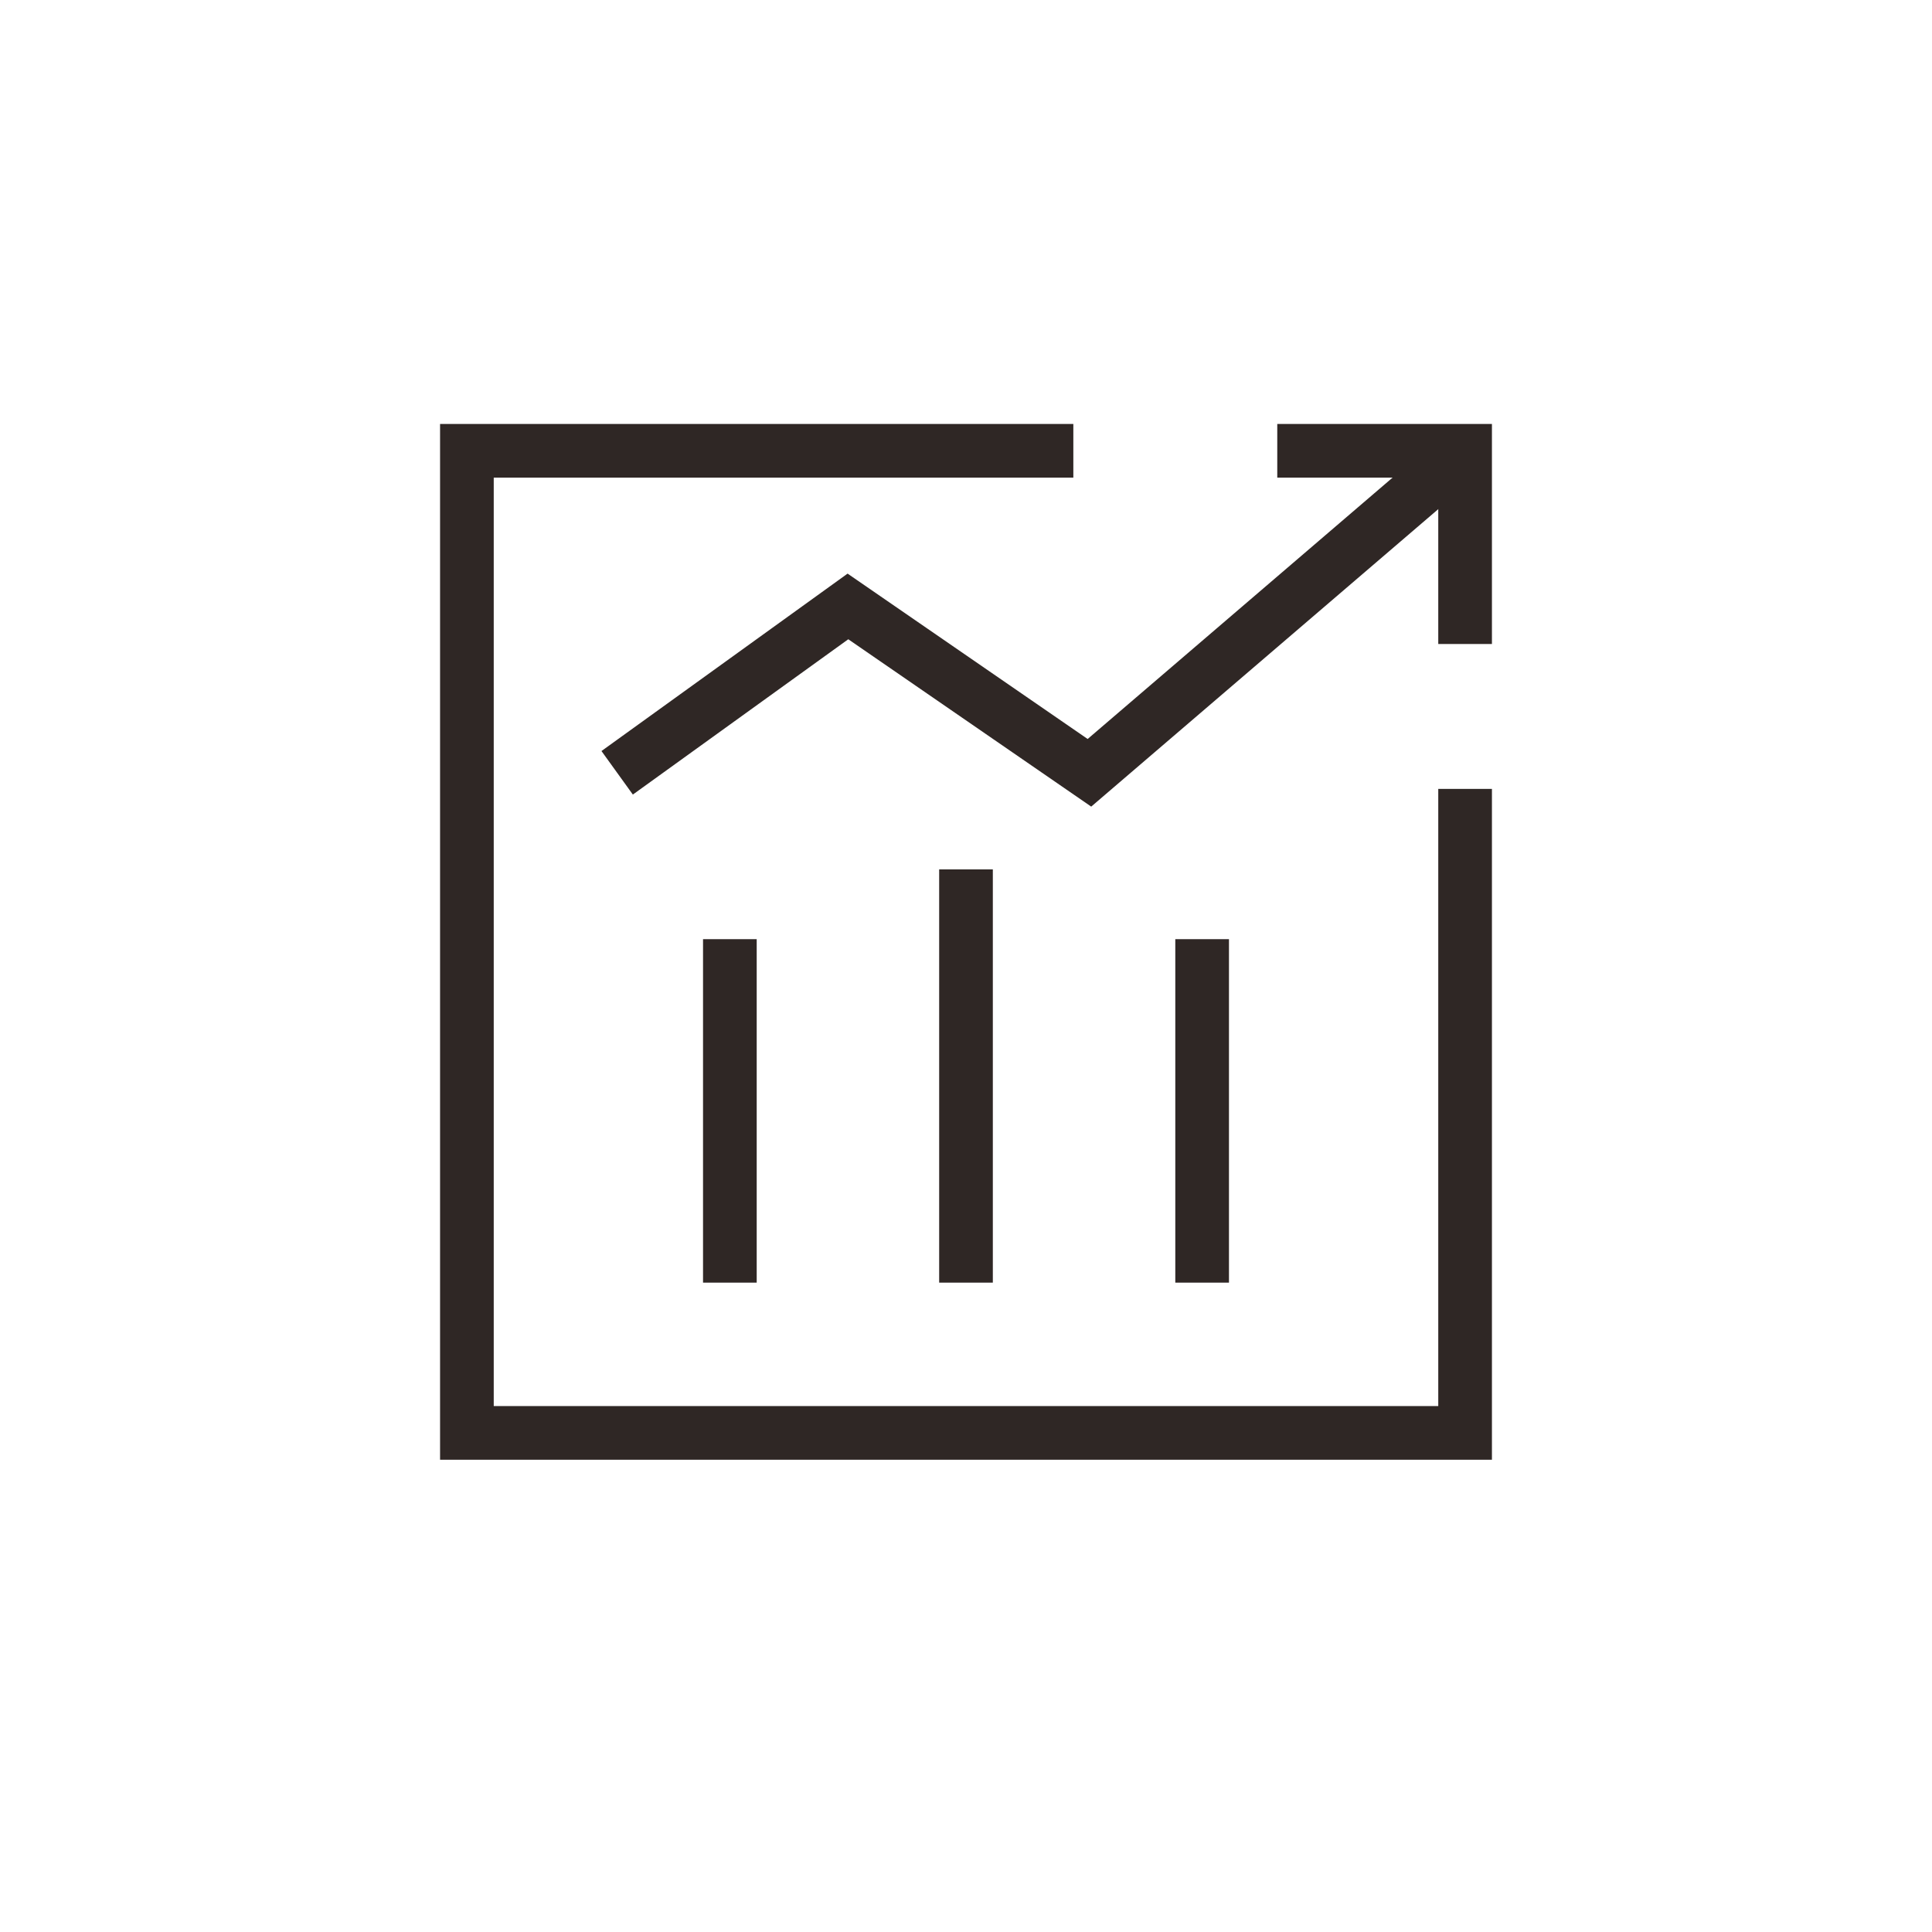 <?xml version="1.0" encoding="utf-8"?>
<!-- Generator: Adobe Illustrator 21.0.0, SVG Export Plug-In . SVG Version: 6.00 Build 0)  -->
<svg version="1.1" id="图层_1" xmlns="http://www.w3.org/2000/svg" xmlns:xlink="http://www.w3.org/1999/xlink" x="0px" y="0px"
	 viewBox="0 0 36 36" style="enable-background:new 0 0 36 36;" xml:space="preserve">
<style type="text/css">
	.st0{fill:none;stroke:#2F2725;stroke-miterlimit:10;}
</style>
<polyline class="st0" points="27.3,14.7 27.3,26.7 8.7,26.7 8.7,8.4 20,8.4 "/>
<polyline class="st0" points="11.5,14.4 15.8,11.3 20.3,14.4 27.3,8.4 "/>
<line class="st0" x1="13.6" y1="23.9" x2="13.6" y2="17.5"/>
<line class="st0" x1="18" y1="23.9" x2="18" y2="16.2"/>
<line class="st0" x1="22.4" y1="23.9" x2="22.4" y2="17.5"/>
<polyline class="st0" points="23.8,8.4 27.3,8.4 27.3,12 "/>
</svg>

